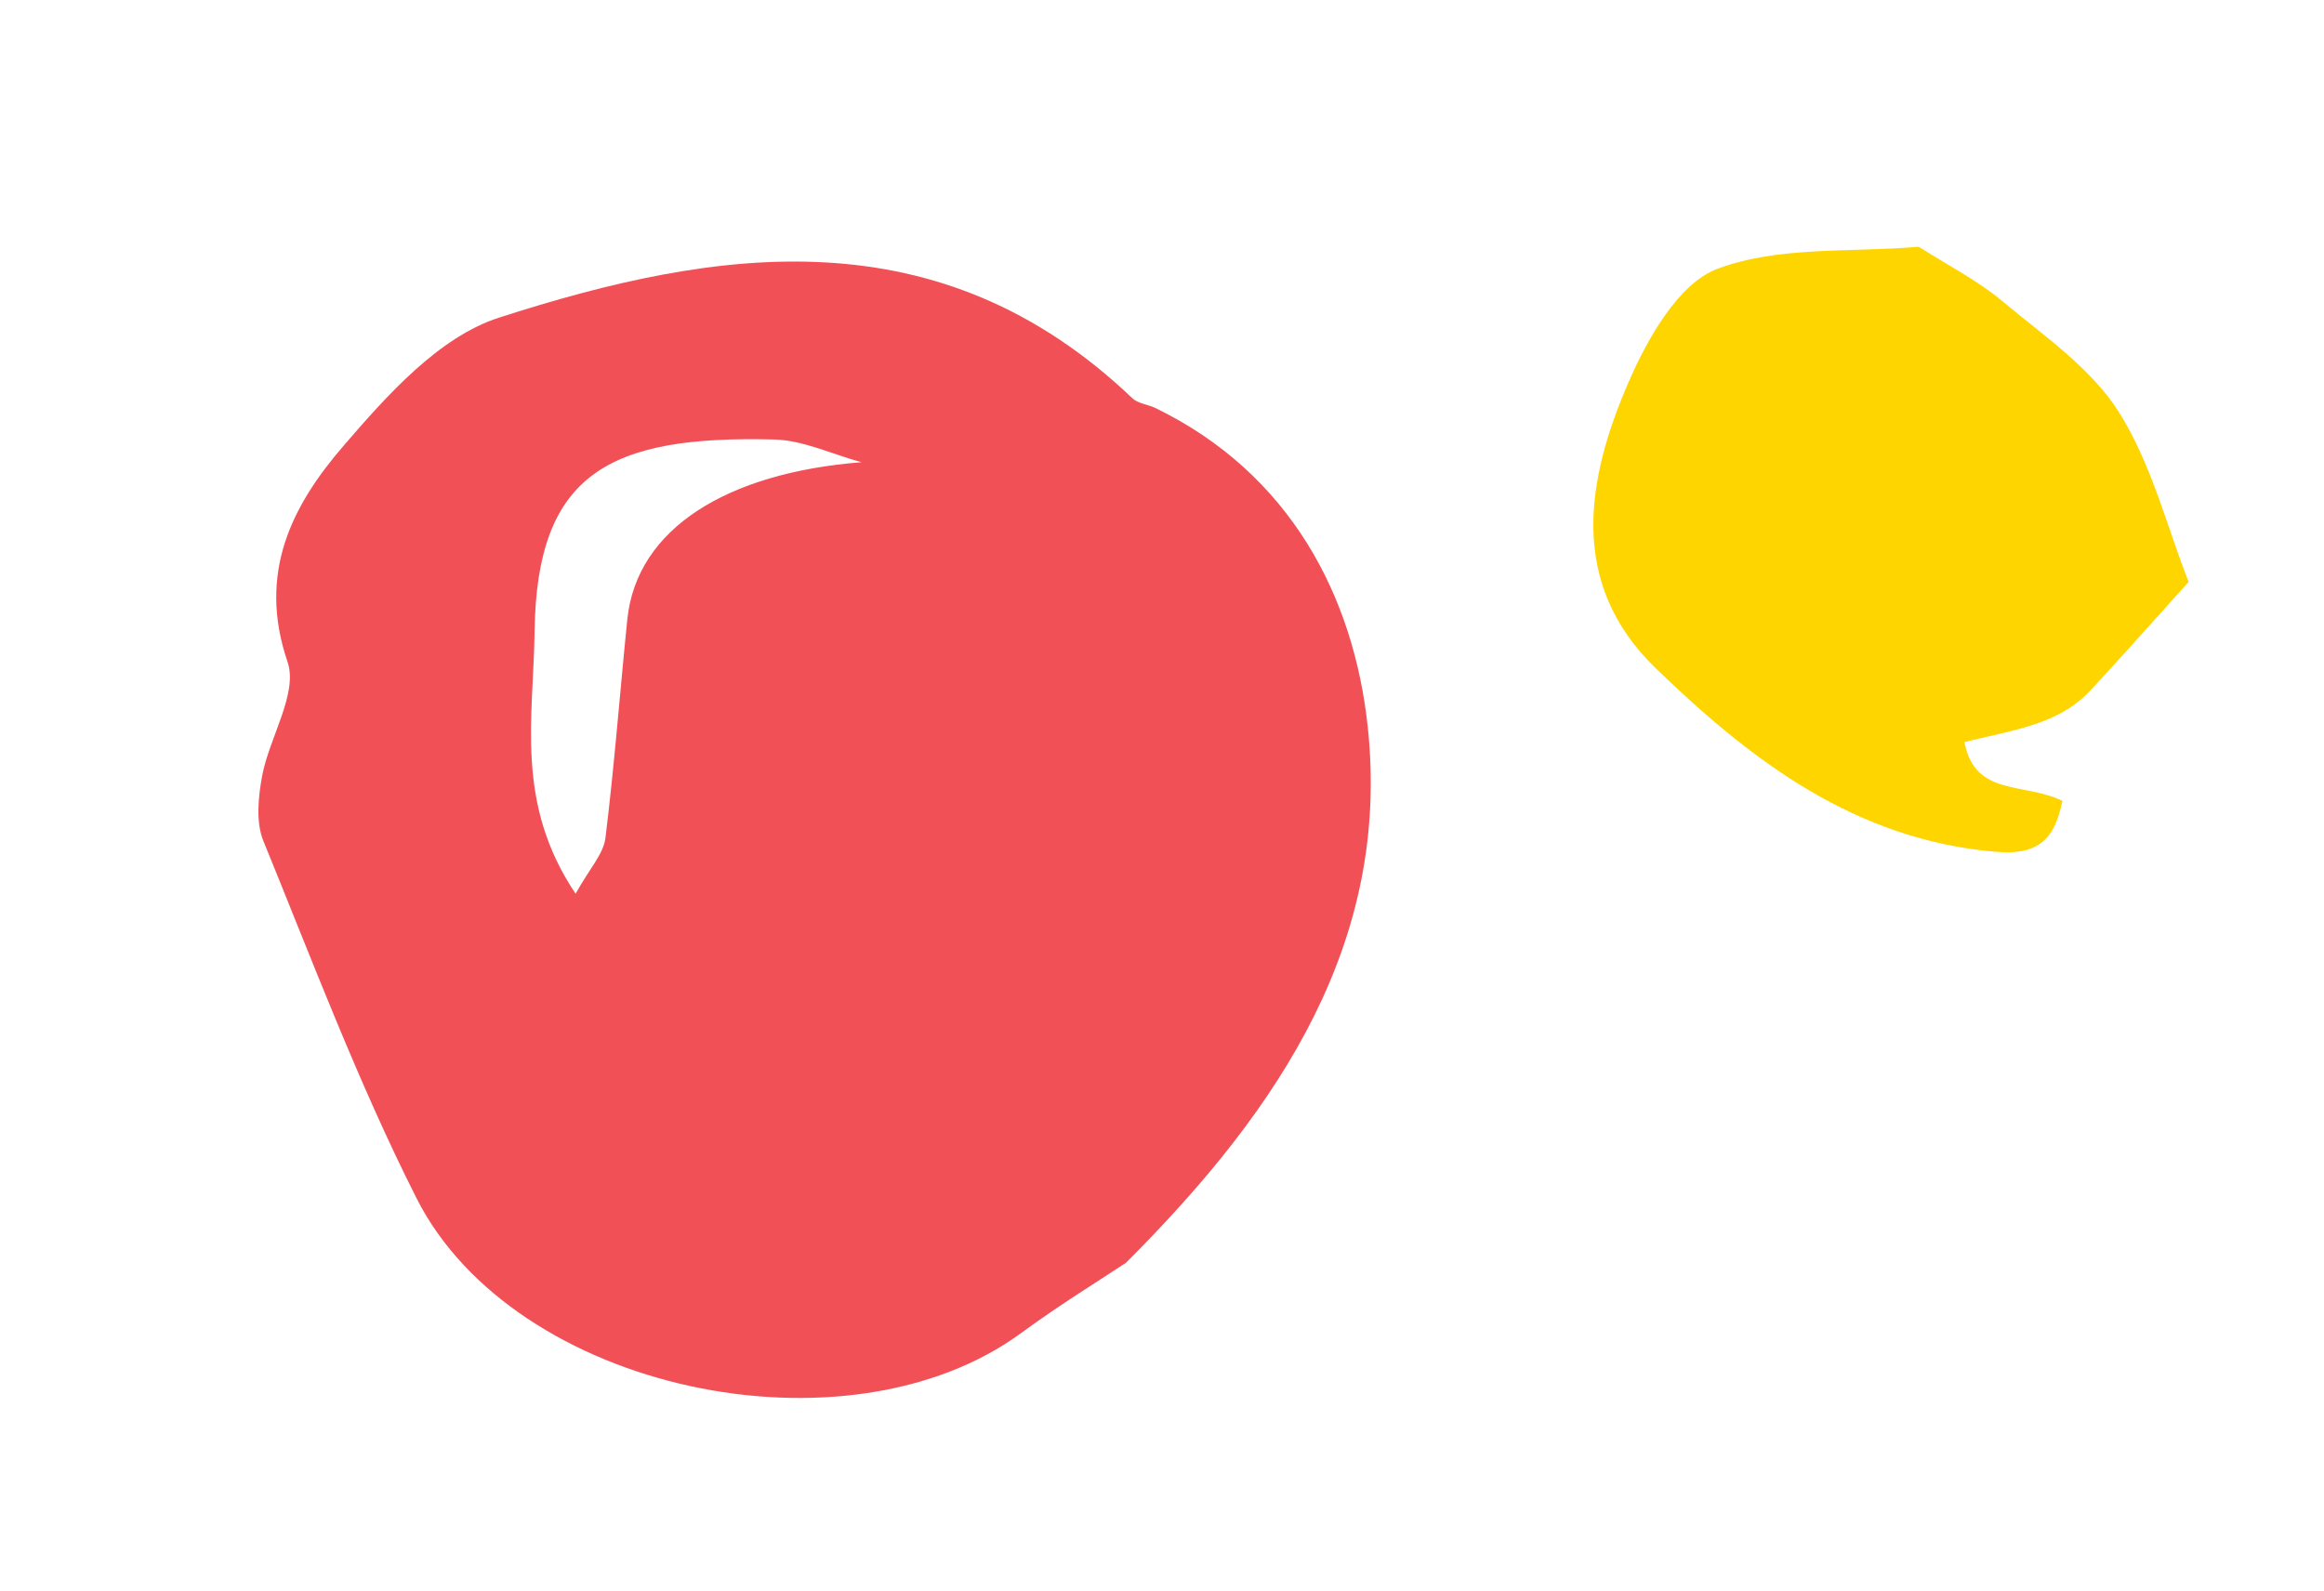 <svg width="73" height="50" viewBox="0 0 73 50" fill="none" xmlns="http://www.w3.org/2000/svg">
<path d="M51.166 11.983C51.76 10.62 52.727 8.907 53.944 8.447C55.854 7.728 58.115 7.937 60.232 7.756C60.28 7.753 60.338 7.794 60.383 7.822C61.22 8.357 62.121 8.815 62.877 9.447C64.174 10.533 65.666 11.546 66.544 12.927C67.591 14.578 68.075 16.585 68.748 18.284C67.622 19.53 66.66 20.621 65.673 21.683C64.634 22.805 63.166 22.938 61.707 23.318C62.03 25.037 63.567 24.572 64.783 25.164C64.559 26.24 64.146 26.889 62.706 26.765C58.275 26.395 55 23.892 52.01 20.999C49.252 18.332 49.825 15.058 51.166 11.983Z" fill="#FFD500"/>
<path d="M13.083 37.648C11.249 34.014 9.81 30.188 8.273 26.423C8.031 25.83 8.114 25.043 8.232 24.391C8.458 23.169 9.369 21.79 9.032 20.796C8.075 17.993 9.184 15.871 10.787 14.012C12.154 12.424 13.784 10.591 15.671 9.982C22.556 7.758 29.507 6.732 35.569 12.513C35.749 12.684 36.07 12.708 36.311 12.829C40.503 14.873 42.528 18.702 42.966 22.87C43.662 29.499 40.324 34.73 35.367 39.678C34.598 40.191 33.307 40.981 32.09 41.874C26.595 45.917 16.146 43.709 13.083 37.648ZM19.017 26.335C19.3 24.05 19.472 21.748 19.706 19.451C20.004 16.601 22.841 14.856 27.06 14.523C26.143 14.275 25.227 13.829 24.31 13.809C19.134 13.678 16.862 14.874 16.792 19.828C16.759 22.569 16.165 25.226 18.08 28.082C18.515 27.296 18.95 26.843 19.017 26.335Z" fill="#F25057"/>
</svg>
